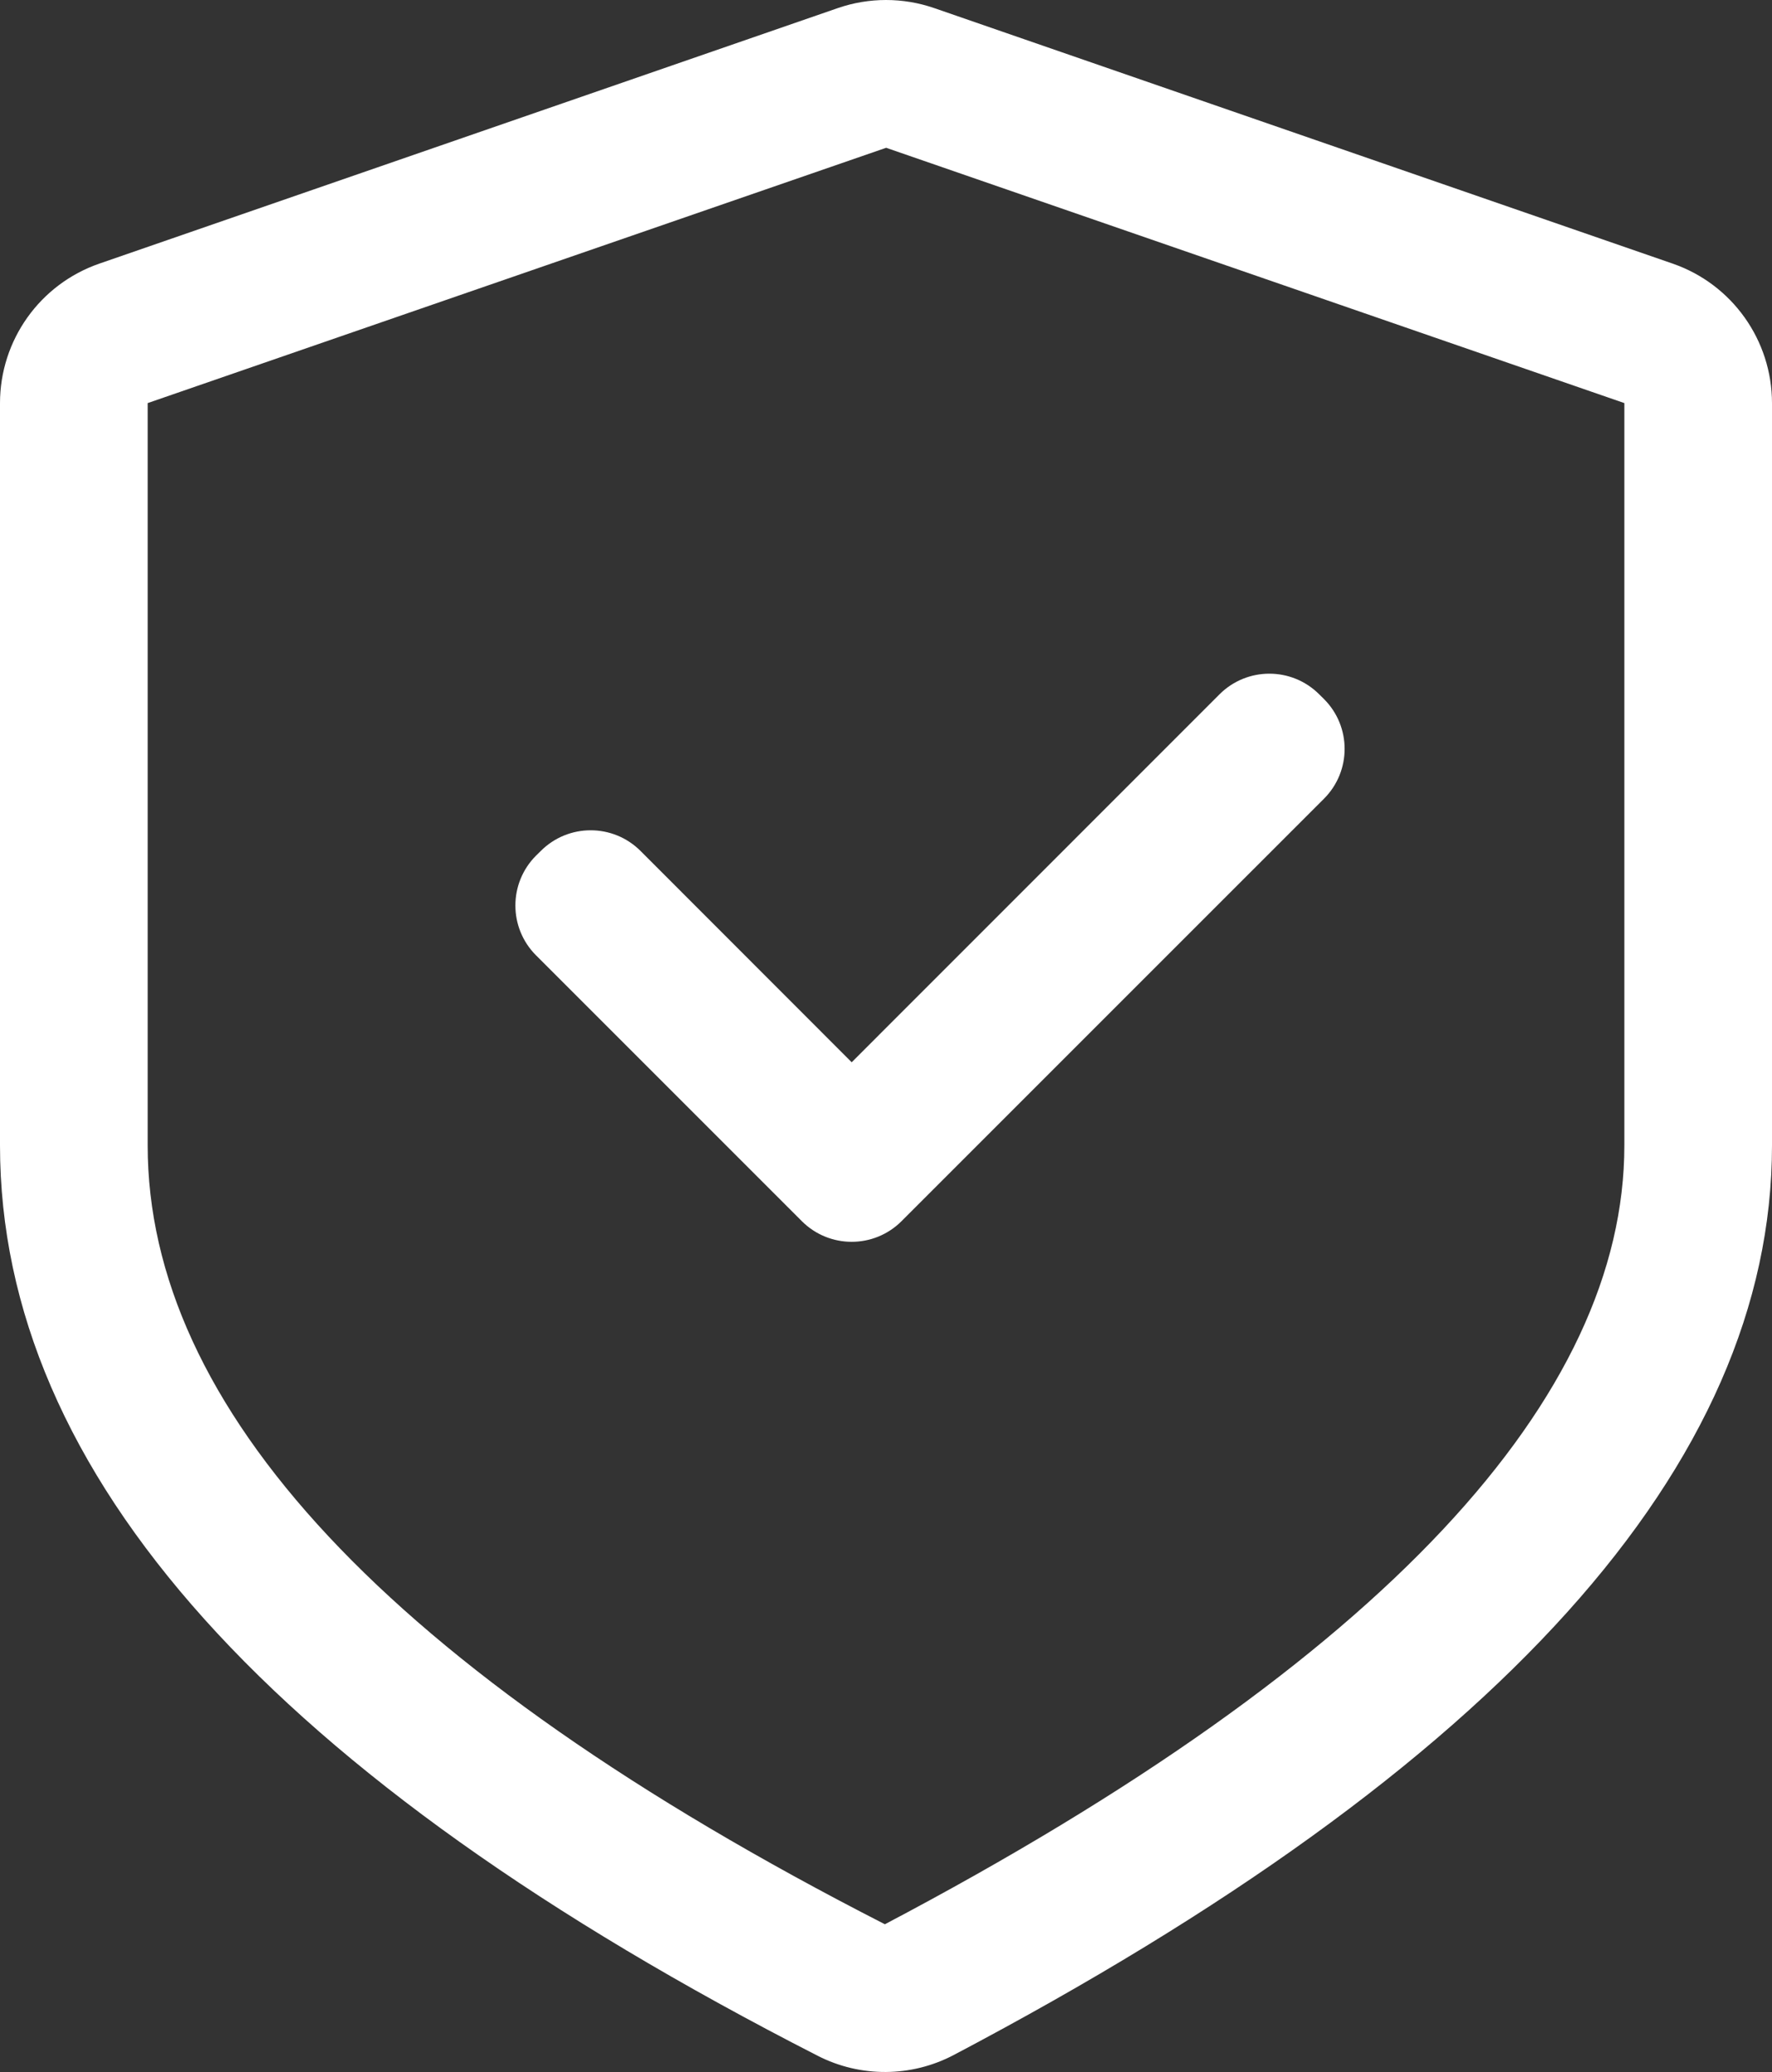<svg width="61.581" height="72" viewBox="0 0 61.581 72" fill="none" xmlns="http://www.w3.org/2000/svg" xmlns:xlink="http://www.w3.org/1999/xlink">
	<rect x="0" y="0" width="61.581" height="72" fill="#333333" stroke="none"/>
	<desc>
			Created with Pixso.
	</desc>
	<path d="M32.469 0.282L58.128 9.16C60.195 9.875 61.581 11.822 61.581 14.01L61.581 39.802C61.581 50.882 52.103 61.417 33.146 71.409C31.669 72.187 29.904 72.198 28.417 71.437C9.473 61.756 0 51.21 0 39.799L0 14.01C0 11.822 1.386 9.875 3.454 9.16L29.113 0.282C30.2 -0.094 31.382 -0.094 32.469 0.282ZM5.132 14.007L5.132 39.802C5.132 48.831 13.34 57.968 30.752 66.867C48.203 57.671 56.45 48.505 56.45 39.802L56.45 14.007L30.791 5.134L30.791 5.137L5.132 14.007ZM46.011 24.291C46.968 25.248 46.968 26.798 46.011 27.755L31.33 42.435C30.373 43.391 28.822 43.391 27.866 42.435L18.628 33.197C17.672 32.241 17.672 30.69 18.628 29.733L18.795 29.569C19.752 28.613 21.302 28.613 22.259 29.569L29.598 36.913L42.381 24.127C43.338 23.171 44.888 23.171 45.845 24.127L45.845 24.127L46.011 24.291Z" fill-rule="evenodd" fill="#ffffff" fill-opacity="1"/>
	<defs/>
</svg>
